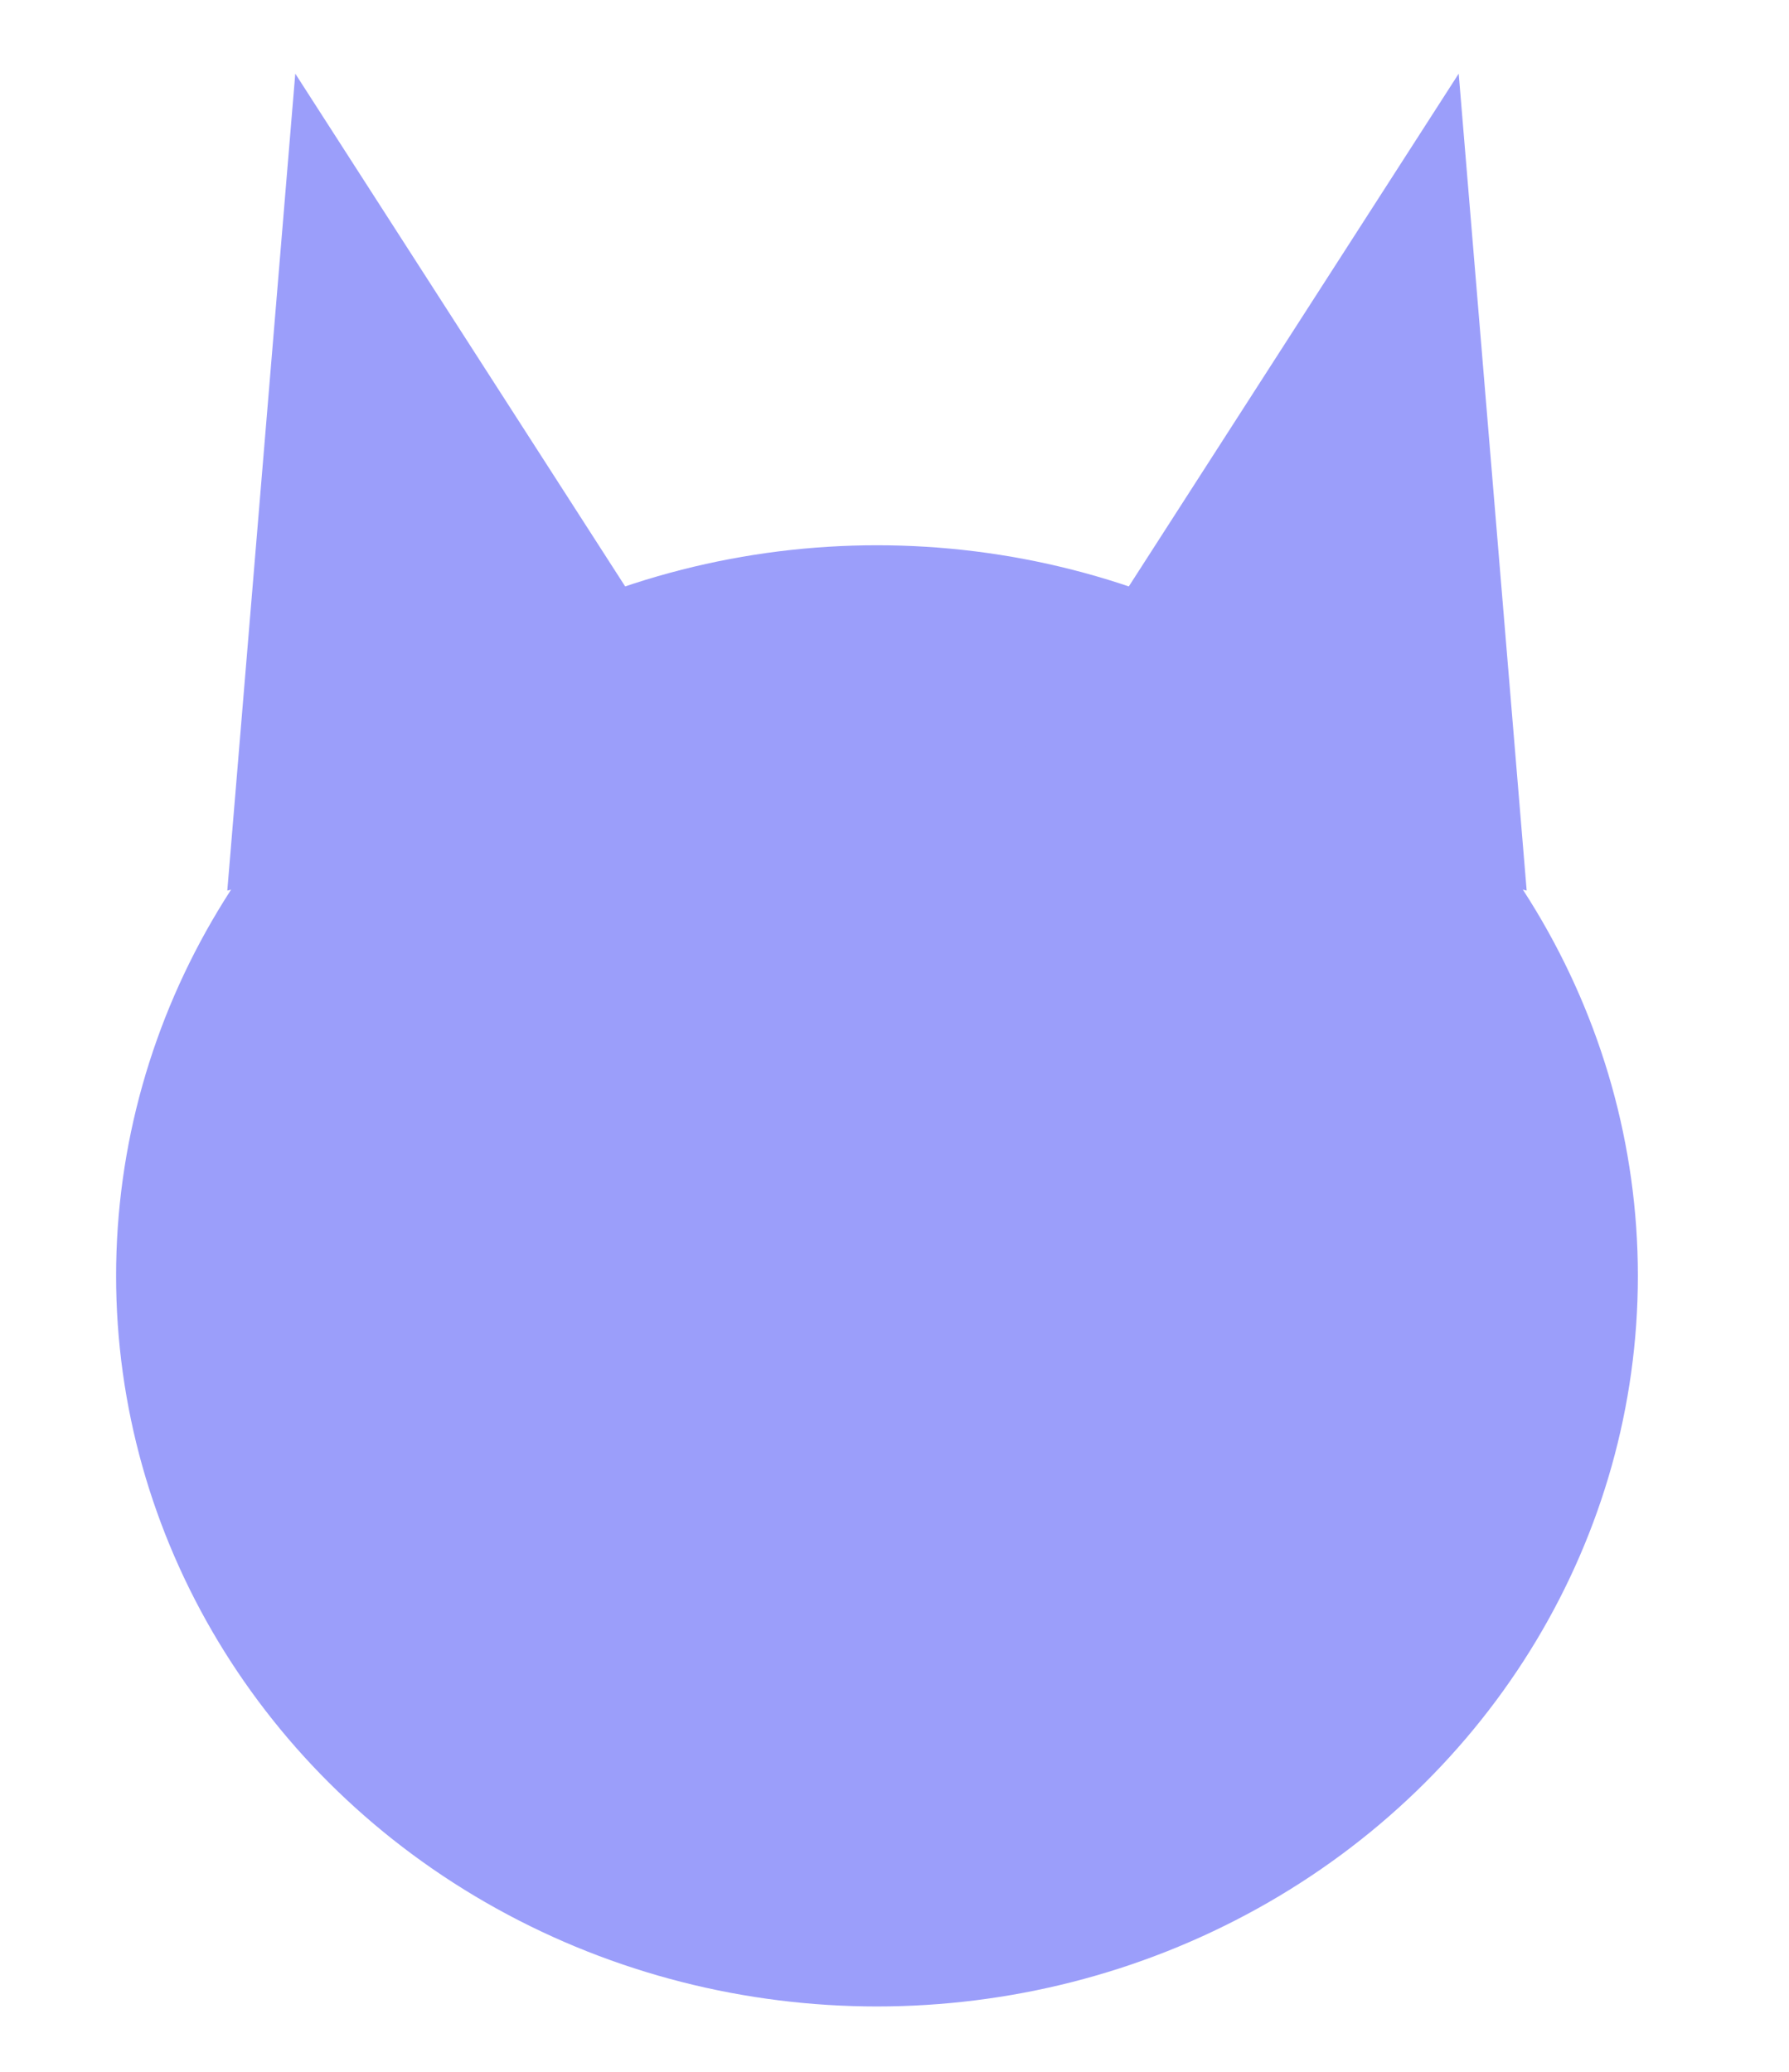 <svg
						viewBox='0 0 19 22'
						fill='none'
						xmlns='http://www.w3.org/2000/svg'
					>
						<ellipse
							cx='9.314'
							cy='13.548'
							rx='8.081'
							ry='7.758'
							fill='#9B9EFA'
						/>
						<path
							d='M15.492 0.782L16.214 9.457L10.782 8.102L15.492 0.782Z'
							fill='#9B9EFA'
						/>
						<path
							d='M3.136 0.782L7.846 8.102L2.414 9.457L3.136 0.782Z'
							fill='#9B9EFA'
						/>
					</svg>